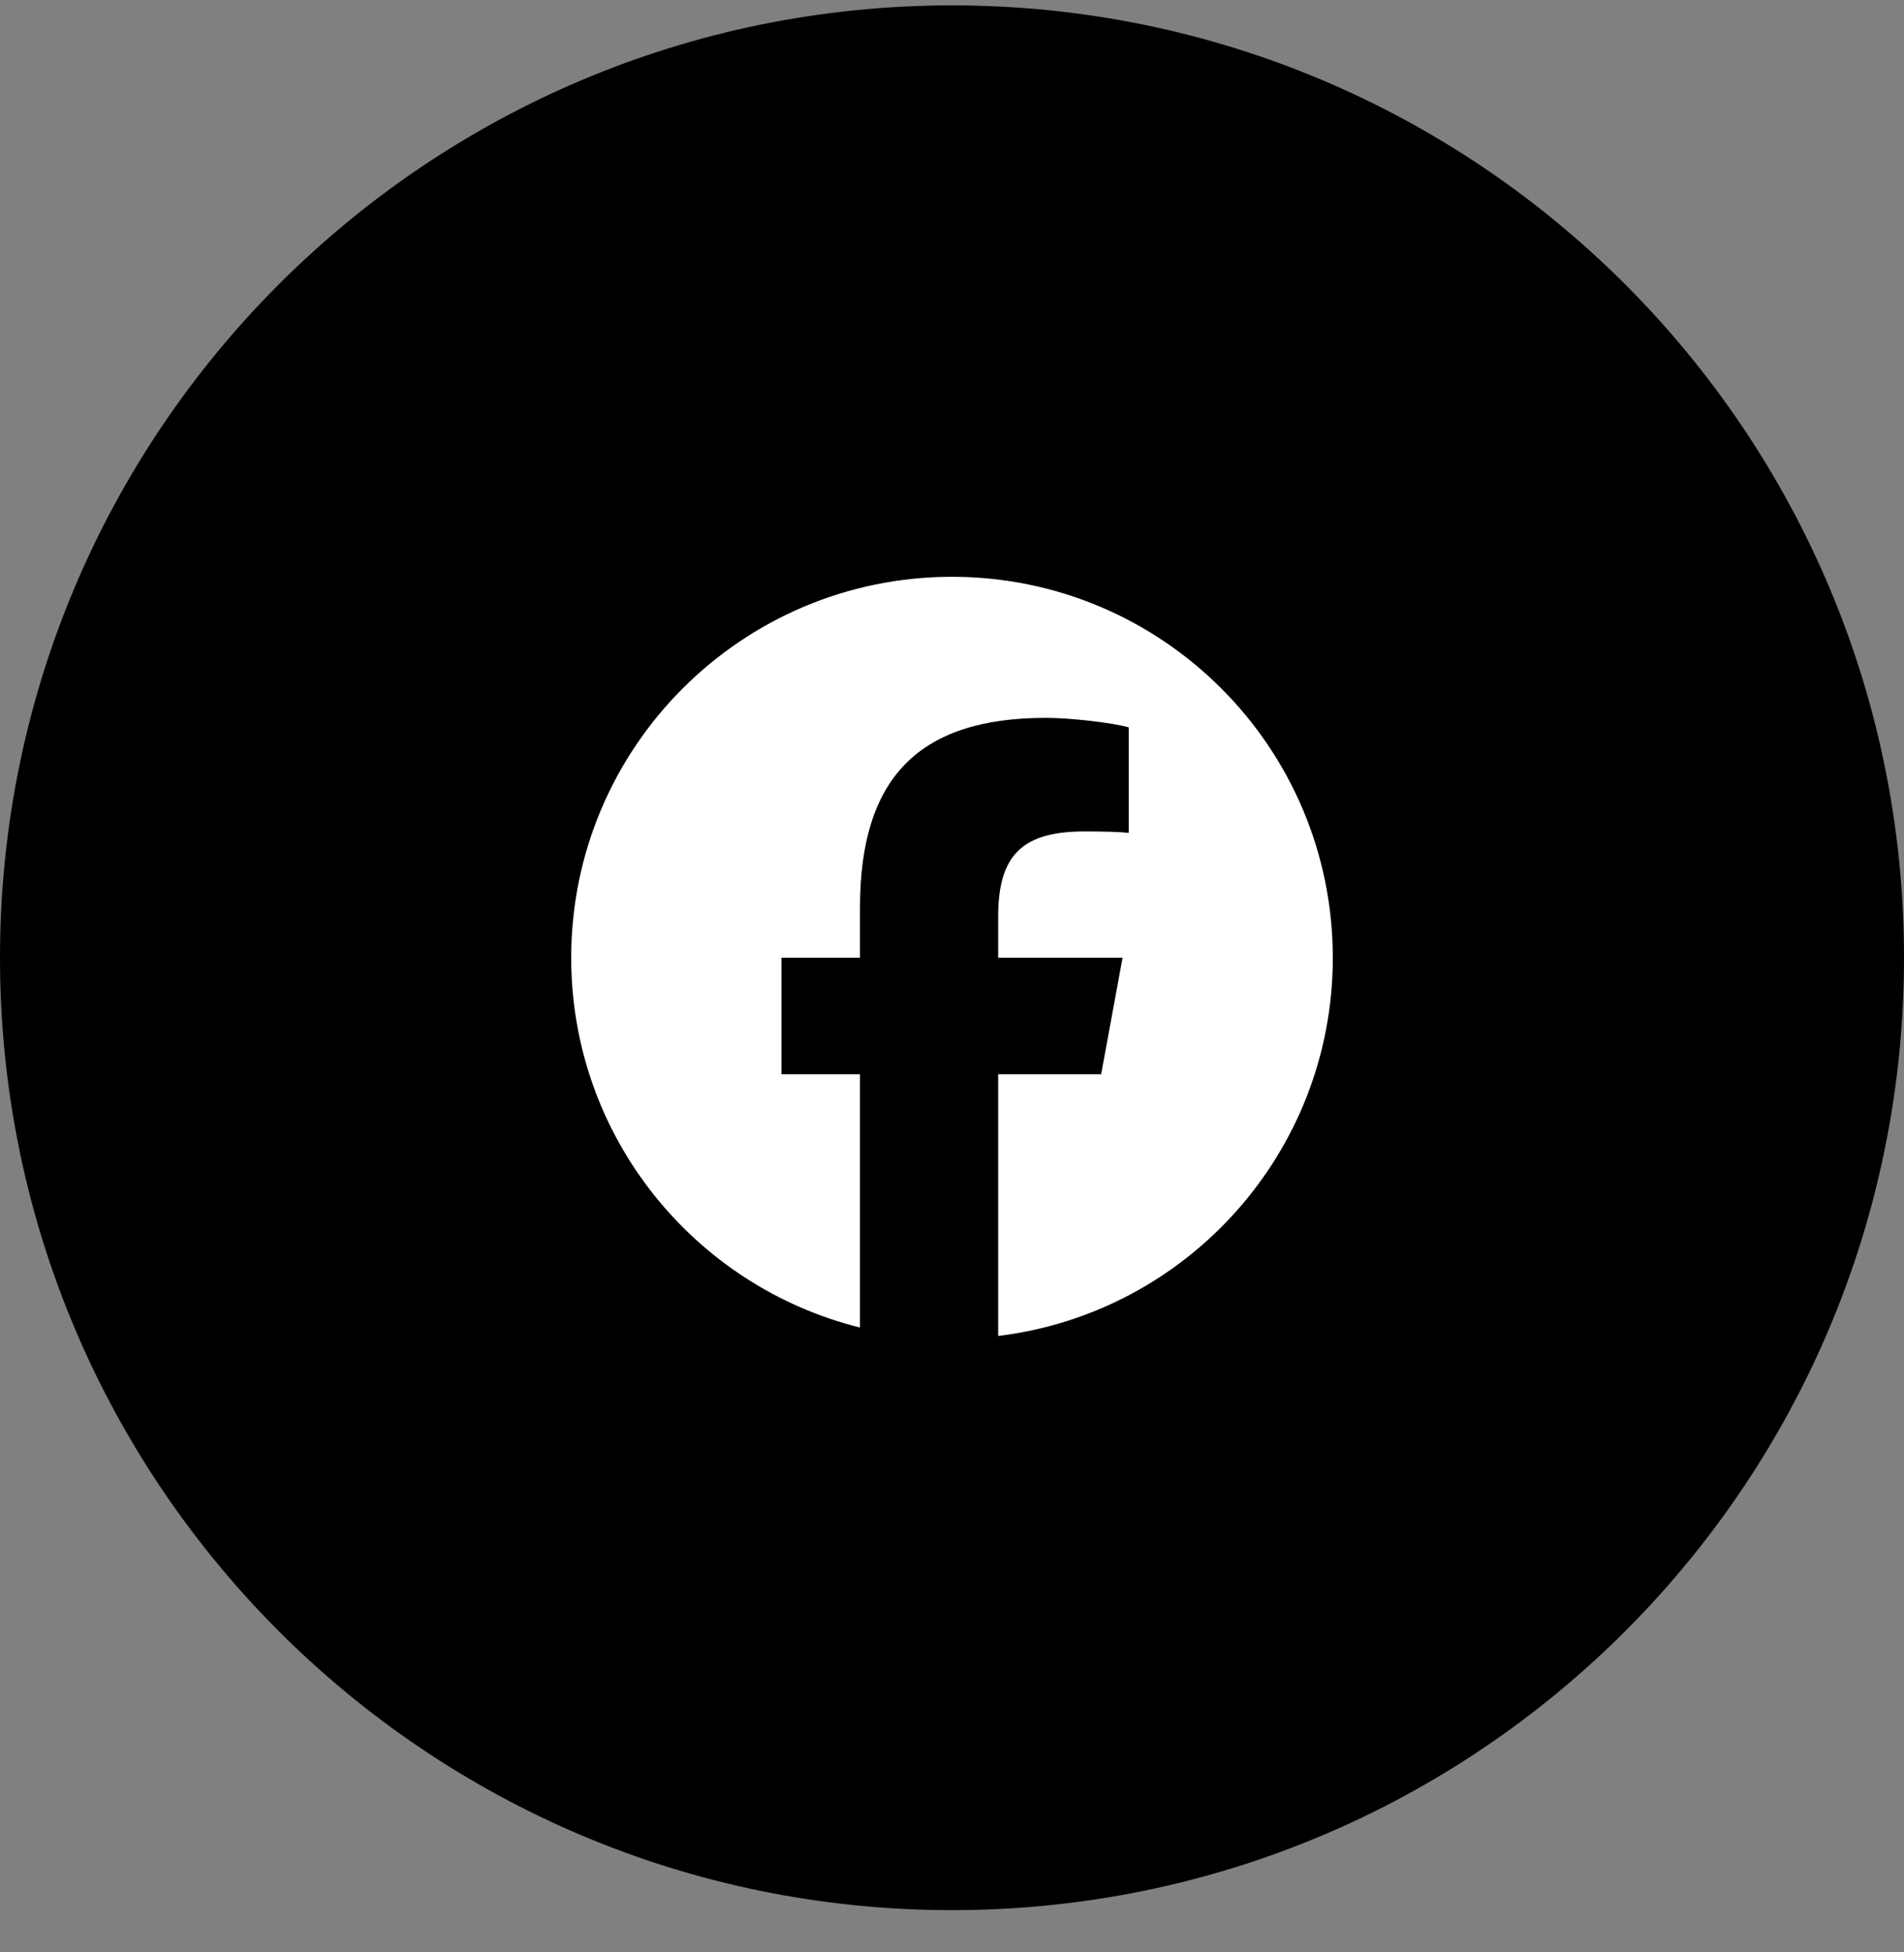 <svg width="40" height="41" viewBox="0 0 40 41" fill="none" xmlns="http://www.w3.org/2000/svg">
<rect x="0" y="0" width="40" height="41" fill="#808080" stroke="none"/>
<g clip-path="url(#clip0_19916_42453)">
<rect x="-8.539" y="-23.887" width="57.528" height="128" rx="28.764" fill="black"/>
<g clip-path="url(#clip1_19916_42453)">
<path d="M20 12.113C15.582 12.113 12 15.695 12 20.113C12 23.865 14.583 27.013 18.067 27.878V22.558H16.418V20.113H18.067V19.06C18.067 16.337 19.3 15.075 21.973 15.075C22.48 15.075 23.355 15.174 23.712 15.274V17.49C23.523 17.47 23.195 17.46 22.788 17.46C21.477 17.46 20.97 17.957 20.97 19.249V20.113H23.583L23.134 22.558H20.97V28.055C24.931 27.576 28 24.203 28 20.113C28 15.695 24.418 12.113 20 12.113Z" fill="white"/>
</g>
</g>
<defs>
<clipPath id="clip0_19916_42453">
<path d="M0 20.113C0 9.068 8.954 0.113 20 0.113C31.046 0.113 40 9.068 40 20.113C40 31.159 31.046 40.113 20 40.113C8.954 40.113 0 31.159 0 20.113Z" fill="white"/>
</clipPath>
<clipPath id="clip1_19916_42453">
<rect width="16" height="16" fill="white" transform="translate(12 12.113)"/>
</clipPath>
</defs>
</svg>
